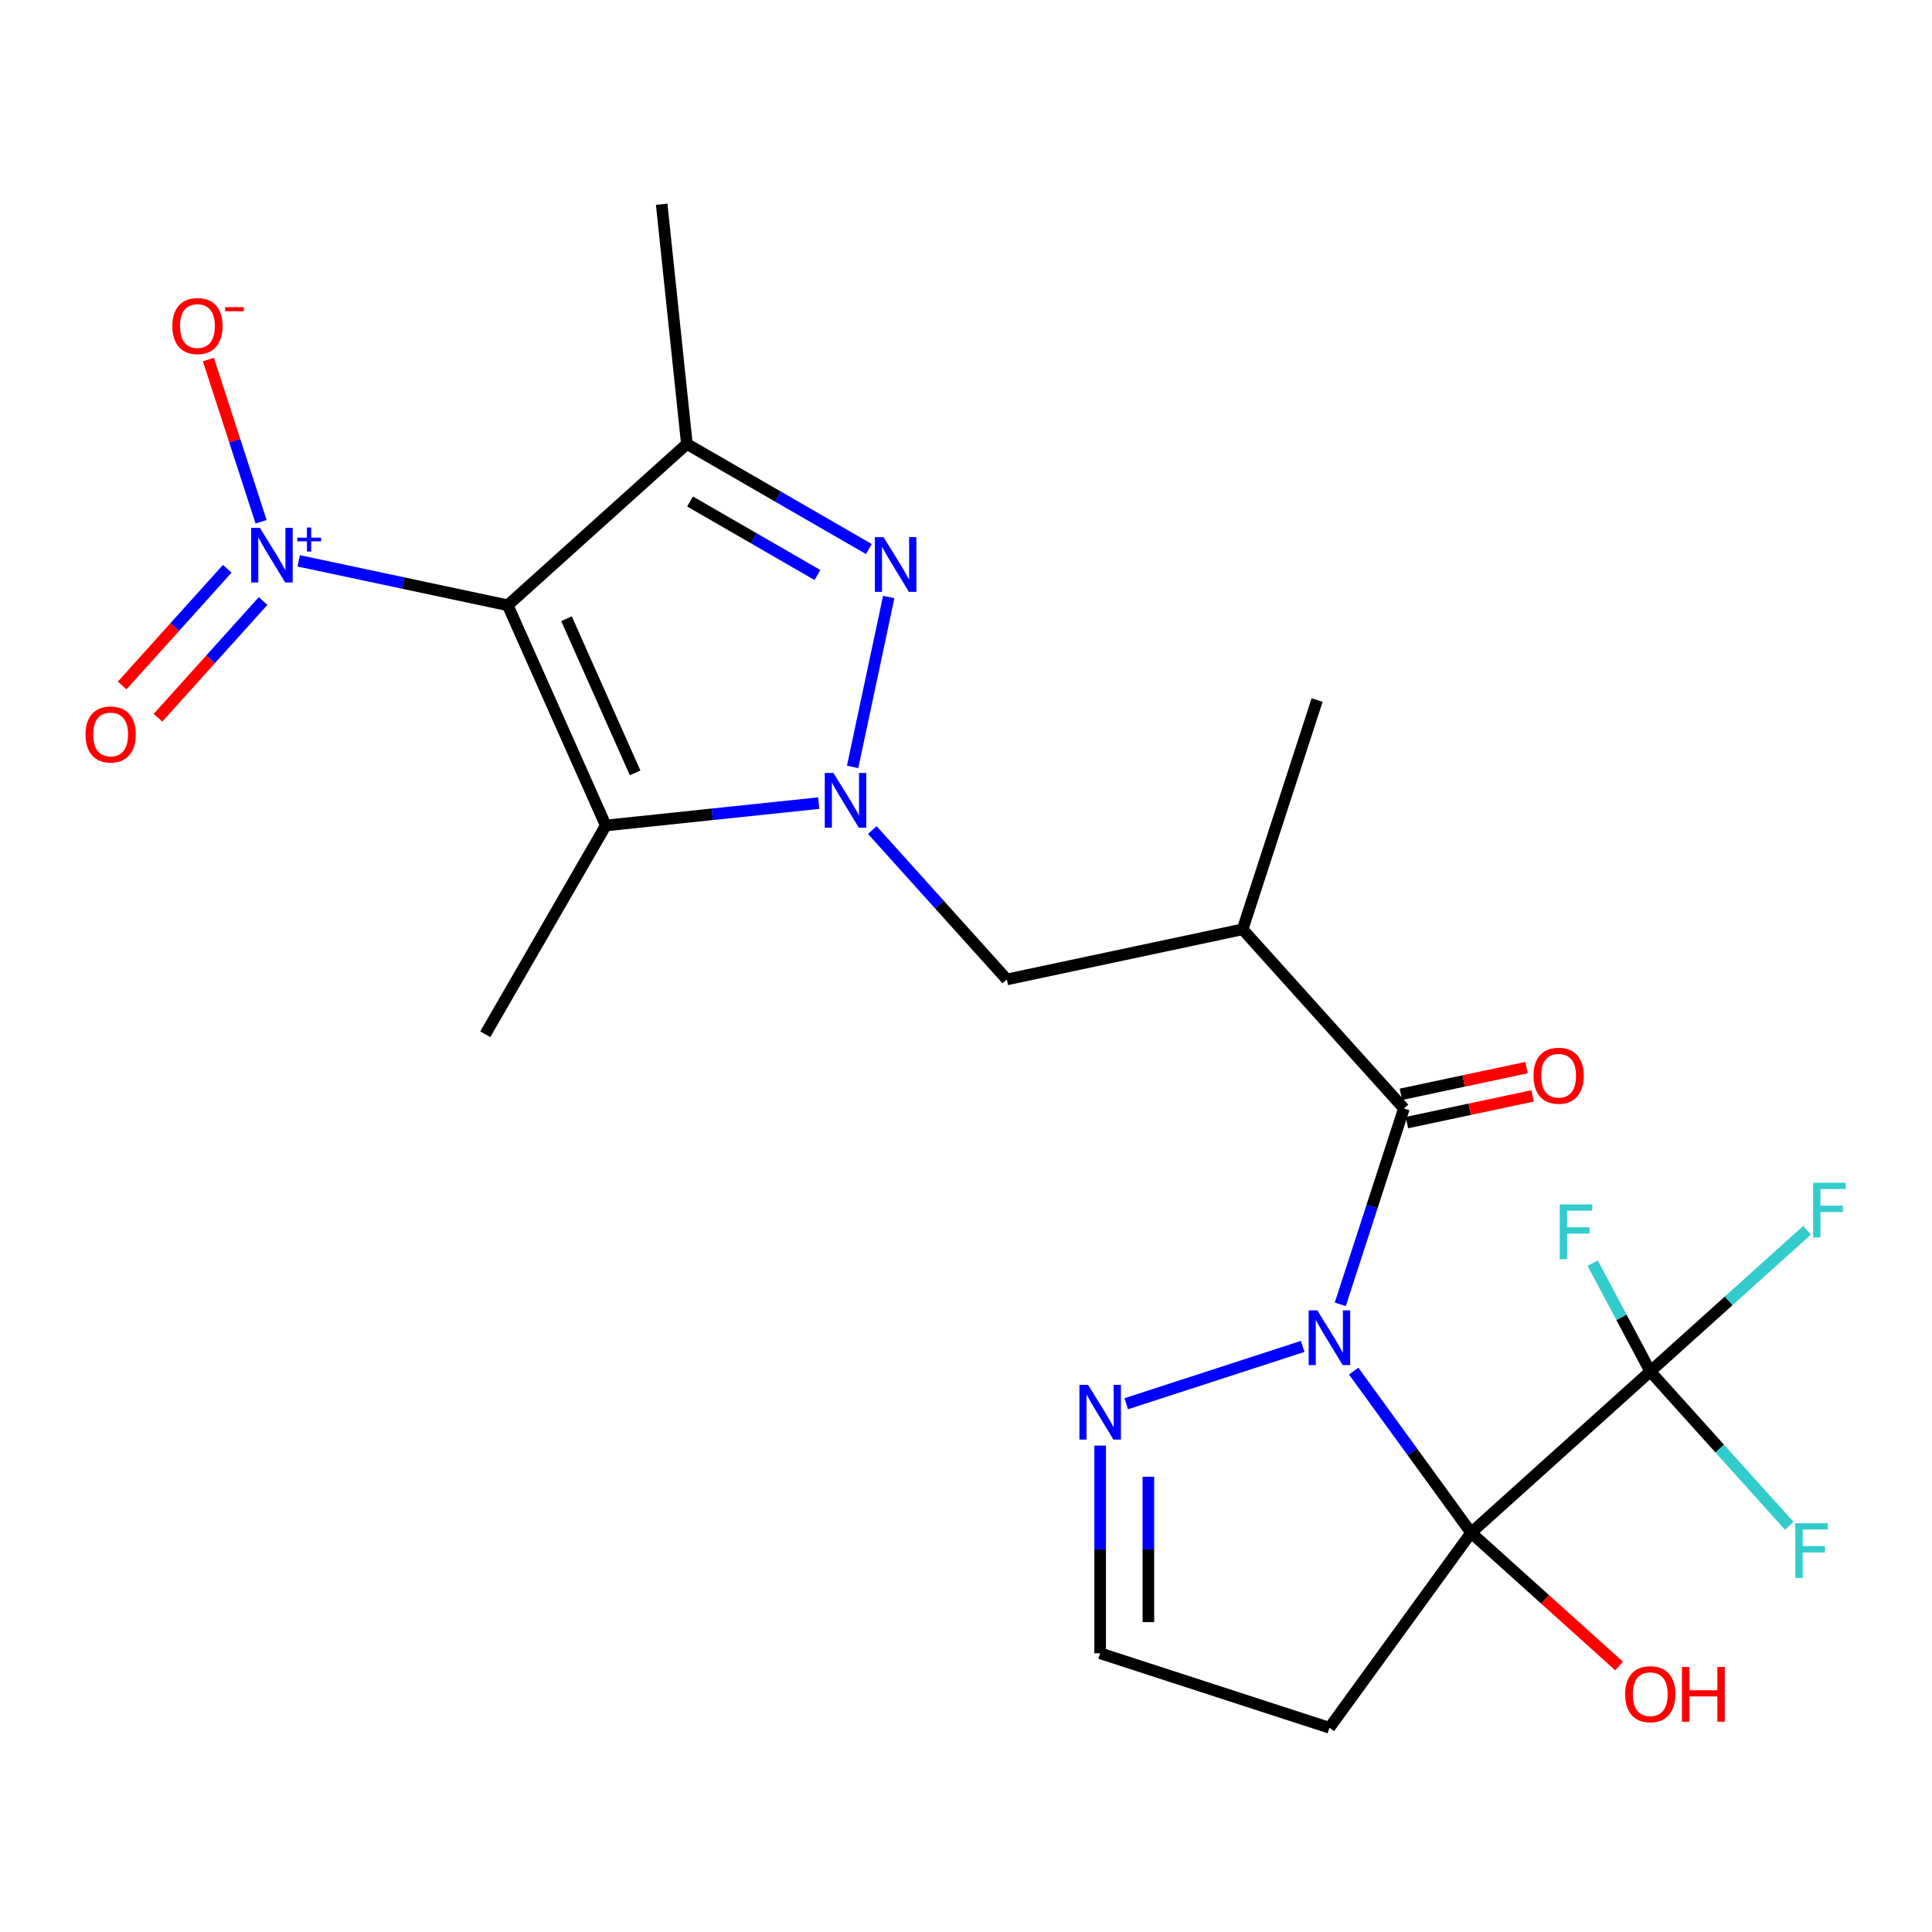 <?xml version='1.0' encoding='iso-8859-1'?>
<svg version='1.1' baseProfile='full'
              xmlns='http://www.w3.org/2000/svg'
                      xmlns:rdkit='http://www.rdkit.org/xml'
                      xmlns:xlink='http://www.w3.org/1999/xlink'
                  xml:space='preserve'
width='1000px' height='1000px' viewBox='0 0 1000 1000'>
<!-- END OF HEADER -->
<rect style='opacity:1.0;fill:#FFFFFF;stroke:none' width='1000' height='1000' x='0' y='0'> </rect>
<path class='bond-0' d='M 700.661,709.683 L 731.054,751.514' style='fill:none;fill-rule:evenodd;stroke:#0000FF;stroke-width:6px;stroke-linecap:butt;stroke-linejoin:miter;stroke-opacity:1' />
<path class='bond-0' d='M 731.054,751.514 L 761.447,793.346' style='fill:none;fill-rule:evenodd;stroke:#000000;stroke-width:6px;stroke-linecap:butt;stroke-linejoin:miter;stroke-opacity:1' />
<path class='bond-7' d='M 693.722,675.124 L 710.193,624.431' style='fill:none;fill-rule:evenodd;stroke:#0000FF;stroke-width:6px;stroke-linecap:butt;stroke-linejoin:miter;stroke-opacity:1' />
<path class='bond-7' d='M 710.193,624.431 L 726.664,573.738' style='fill:none;fill-rule:evenodd;stroke:#000000;stroke-width:6px;stroke-linecap:butt;stroke-linejoin:miter;stroke-opacity:1' />
<path class='bond-10' d='M 674.248,696.906 L 582.937,726.575' style='fill:none;fill-rule:evenodd;stroke:#0000FF;stroke-width:6px;stroke-linecap:butt;stroke-linejoin:miter;stroke-opacity:1' />
<path class='bond-8' d='M 761.447,793.346 L 854.17,709.857' style='fill:none;fill-rule:evenodd;stroke:#000000;stroke-width:6px;stroke-linecap:butt;stroke-linejoin:miter;stroke-opacity:1' />
<path class='bond-12' d='M 761.447,793.346 L 688.107,894.289' style='fill:none;fill-rule:evenodd;stroke:#000000;stroke-width:6px;stroke-linecap:butt;stroke-linejoin:miter;stroke-opacity:1' />
<path class='bond-17' d='M 761.447,793.346 L 799.749,827.834' style='fill:none;fill-rule:evenodd;stroke:#000000;stroke-width:6px;stroke-linecap:butt;stroke-linejoin:miter;stroke-opacity:1' />
<path class='bond-17' d='M 799.749,827.834 L 838.051,862.321' style='fill:none;fill-rule:evenodd;stroke:#FF0000;stroke-width:6px;stroke-linecap:butt;stroke-linejoin:miter;stroke-opacity:1' />
<path class='bond-1' d='M 262.802,313.289 L 313.552,427.274' style='fill:none;fill-rule:evenodd;stroke:#000000;stroke-width:6px;stroke-linecap:butt;stroke-linejoin:miter;stroke-opacity:1' />
<path class='bond-1' d='M 293.212,320.237 L 328.736,400.026' style='fill:none;fill-rule:evenodd;stroke:#000000;stroke-width:6px;stroke-linecap:butt;stroke-linejoin:miter;stroke-opacity:1' />
<path class='bond-6' d='M 262.802,313.289 L 208.709,301.791' style='fill:none;fill-rule:evenodd;stroke:#000000;stroke-width:6px;stroke-linecap:butt;stroke-linejoin:miter;stroke-opacity:1' />
<path class='bond-6' d='M 208.709,301.791 L 154.616,290.293' style='fill:none;fill-rule:evenodd;stroke:#0000FF;stroke-width:6px;stroke-linecap:butt;stroke-linejoin:miter;stroke-opacity:1' />
<path class='bond-25' d='M 262.802,313.289 L 355.526,229.8' style='fill:none;fill-rule:evenodd;stroke:#000000;stroke-width:6px;stroke-linecap:butt;stroke-linejoin:miter;stroke-opacity:1' />
<path class='bond-2' d='M 451.5,429.624 L 486.314,468.29' style='fill:none;fill-rule:evenodd;stroke:#0000FF;stroke-width:6px;stroke-linecap:butt;stroke-linejoin:miter;stroke-opacity:1' />
<path class='bond-2' d='M 486.314,468.29 L 521.129,506.955' style='fill:none;fill-rule:evenodd;stroke:#000000;stroke-width:6px;stroke-linecap:butt;stroke-linejoin:miter;stroke-opacity:1' />
<path class='bond-3' d='M 441.313,396.952 L 460.003,309.024' style='fill:none;fill-rule:evenodd;stroke:#0000FF;stroke-width:6px;stroke-linecap:butt;stroke-linejoin:miter;stroke-opacity:1' />
<path class='bond-4' d='M 423.781,415.688 L 368.666,421.481' style='fill:none;fill-rule:evenodd;stroke:#0000FF;stroke-width:6px;stroke-linecap:butt;stroke-linejoin:miter;stroke-opacity:1' />
<path class='bond-4' d='M 368.666,421.481 L 313.552,427.274' style='fill:none;fill-rule:evenodd;stroke:#000000;stroke-width:6px;stroke-linecap:butt;stroke-linejoin:miter;stroke-opacity:1' />
<path class='bond-5' d='M 449.723,284.184 L 402.624,256.992' style='fill:none;fill-rule:evenodd;stroke:#0000FF;stroke-width:6px;stroke-linecap:butt;stroke-linejoin:miter;stroke-opacity:1' />
<path class='bond-5' d='M 402.624,256.992 L 355.526,229.8' style='fill:none;fill-rule:evenodd;stroke:#000000;stroke-width:6px;stroke-linecap:butt;stroke-linejoin:miter;stroke-opacity:1' />
<path class='bond-5' d='M 423.116,297.638 L 390.147,278.603' style='fill:none;fill-rule:evenodd;stroke:#0000FF;stroke-width:6px;stroke-linecap:butt;stroke-linejoin:miter;stroke-opacity:1' />
<path class='bond-5' d='M 390.147,278.603 L 357.178,259.569' style='fill:none;fill-rule:evenodd;stroke:#000000;stroke-width:6px;stroke-linecap:butt;stroke-linejoin:miter;stroke-opacity:1' />
<path class='bond-21' d='M 313.552,427.274 L 251.165,535.33' style='fill:none;fill-rule:evenodd;stroke:#000000;stroke-width:6px;stroke-linecap:butt;stroke-linejoin:miter;stroke-opacity:1' />
<path class='bond-22' d='M 355.526,229.8 L 342.484,105.711' style='fill:none;fill-rule:evenodd;stroke:#000000;stroke-width:6px;stroke-linecap:butt;stroke-linejoin:miter;stroke-opacity:1' />
<path class='bond-13' d='M 135.142,270.068 L 121.502,228.087' style='fill:none;fill-rule:evenodd;stroke:#0000FF;stroke-width:6px;stroke-linecap:butt;stroke-linejoin:miter;stroke-opacity:1' />
<path class='bond-13' d='M 121.502,228.087 L 107.861,186.107' style='fill:none;fill-rule:evenodd;stroke:#FF0000;stroke-width:6px;stroke-linecap:butt;stroke-linejoin:miter;stroke-opacity:1' />
<path class='bond-14' d='M 117.625,294.39 L 90.428,324.596' style='fill:none;fill-rule:evenodd;stroke:#0000FF;stroke-width:6px;stroke-linecap:butt;stroke-linejoin:miter;stroke-opacity:1' />
<path class='bond-14' d='M 90.428,324.596 L 63.231,354.801' style='fill:none;fill-rule:evenodd;stroke:#FF0000;stroke-width:6px;stroke-linecap:butt;stroke-linejoin:miter;stroke-opacity:1' />
<path class='bond-14' d='M 136.169,311.088 L 108.973,341.293' style='fill:none;fill-rule:evenodd;stroke:#0000FF;stroke-width:6px;stroke-linecap:butt;stroke-linejoin:miter;stroke-opacity:1' />
<path class='bond-14' d='M 108.973,341.293 L 81.776,371.498' style='fill:none;fill-rule:evenodd;stroke:#FF0000;stroke-width:6px;stroke-linecap:butt;stroke-linejoin:miter;stroke-opacity:1' />
<path class='bond-9' d='M 726.664,573.738 L 643.175,481.014' style='fill:none;fill-rule:evenodd;stroke:#000000;stroke-width:6px;stroke-linecap:butt;stroke-linejoin:miter;stroke-opacity:1' />
<path class='bond-16' d='M 728.221,581.06 L 760.734,574.149' style='fill:none;fill-rule:evenodd;stroke:#000000;stroke-width:6px;stroke-linecap:butt;stroke-linejoin:miter;stroke-opacity:1' />
<path class='bond-16' d='M 760.734,574.149 L 793.248,567.238' style='fill:none;fill-rule:evenodd;stroke:#FF0000;stroke-width:6px;stroke-linecap:butt;stroke-linejoin:miter;stroke-opacity:1' />
<path class='bond-16' d='M 725.108,566.415 L 757.621,559.504' style='fill:none;fill-rule:evenodd;stroke:#000000;stroke-width:6px;stroke-linecap:butt;stroke-linejoin:miter;stroke-opacity:1' />
<path class='bond-16' d='M 757.621,559.504 L 790.135,552.593' style='fill:none;fill-rule:evenodd;stroke:#FF0000;stroke-width:6px;stroke-linecap:butt;stroke-linejoin:miter;stroke-opacity:1' />
<path class='bond-18' d='M 854.17,709.857 L 894.763,673.308' style='fill:none;fill-rule:evenodd;stroke:#000000;stroke-width:6px;stroke-linecap:butt;stroke-linejoin:miter;stroke-opacity:1' />
<path class='bond-18' d='M 894.763,673.308 L 935.355,636.758' style='fill:none;fill-rule:evenodd;stroke:#33CCCC;stroke-width:6px;stroke-linecap:butt;stroke-linejoin:miter;stroke-opacity:1' />
<path class='bond-19' d='M 854.17,709.857 L 839.264,681.819' style='fill:none;fill-rule:evenodd;stroke:#000000;stroke-width:6px;stroke-linecap:butt;stroke-linejoin:miter;stroke-opacity:1' />
<path class='bond-19' d='M 839.264,681.819 L 824.358,653.781' style='fill:none;fill-rule:evenodd;stroke:#33CCCC;stroke-width:6px;stroke-linecap:butt;stroke-linejoin:miter;stroke-opacity:1' />
<path class='bond-20' d='M 854.17,709.857 L 890.145,749.811' style='fill:none;fill-rule:evenodd;stroke:#000000;stroke-width:6px;stroke-linecap:butt;stroke-linejoin:miter;stroke-opacity:1' />
<path class='bond-20' d='M 890.145,749.811 L 926.12,789.765' style='fill:none;fill-rule:evenodd;stroke:#33CCCC;stroke-width:6px;stroke-linecap:butt;stroke-linejoin:miter;stroke-opacity:1' />
<path class='bond-11' d='M 643.175,481.014 L 521.129,506.955' style='fill:none;fill-rule:evenodd;stroke:#000000;stroke-width:6px;stroke-linecap:butt;stroke-linejoin:miter;stroke-opacity:1' />
<path class='bond-23' d='M 643.175,481.014 L 681.732,362.348' style='fill:none;fill-rule:evenodd;stroke:#000000;stroke-width:6px;stroke-linecap:butt;stroke-linejoin:miter;stroke-opacity:1' />
<path class='bond-15' d='M 569.442,748.239 L 569.442,801.986' style='fill:none;fill-rule:evenodd;stroke:#0000FF;stroke-width:6px;stroke-linecap:butt;stroke-linejoin:miter;stroke-opacity:1' />
<path class='bond-15' d='M 569.442,801.986 L 569.442,855.732' style='fill:none;fill-rule:evenodd;stroke:#000000;stroke-width:6px;stroke-linecap:butt;stroke-linejoin:miter;stroke-opacity:1' />
<path class='bond-15' d='M 594.396,764.363 L 594.396,801.986' style='fill:none;fill-rule:evenodd;stroke:#0000FF;stroke-width:6px;stroke-linecap:butt;stroke-linejoin:miter;stroke-opacity:1' />
<path class='bond-15' d='M 594.396,801.986 L 594.396,839.608' style='fill:none;fill-rule:evenodd;stroke:#000000;stroke-width:6px;stroke-linecap:butt;stroke-linejoin:miter;stroke-opacity:1' />
<path class='bond-24' d='M 688.107,894.289 L 569.442,855.732' style='fill:none;fill-rule:evenodd;stroke:#000000;stroke-width:6px;stroke-linecap:butt;stroke-linejoin:miter;stroke-opacity:1' />
<path  class='atom-0' d='M 681.847 678.243
L 691.127 693.243
Q 692.047 694.723, 693.527 697.403
Q 695.007 700.083, 695.087 700.243
L 695.087 678.243
L 698.847 678.243
L 698.847 706.563
L 694.967 706.563
L 685.007 690.163
Q 683.847 688.243, 682.607 686.043
Q 681.407 683.843, 681.047 683.163
L 681.047 706.563
L 677.367 706.563
L 677.367 678.243
L 681.847 678.243
' fill='#0000FF'/>
<path  class='atom-3' d='M 431.38 400.072
L 440.66 415.072
Q 441.58 416.552, 443.06 419.232
Q 444.54 421.912, 444.62 422.072
L 444.62 400.072
L 448.38 400.072
L 448.38 428.392
L 444.5 428.392
L 434.54 411.992
Q 433.38 410.072, 432.14 407.872
Q 430.94 405.672, 430.58 404.992
L 430.58 428.392
L 426.9 428.392
L 426.9 400.072
L 431.38 400.072
' fill='#0000FF'/>
<path  class='atom-4' d='M 457.322 278.026
L 466.602 293.026
Q 467.522 294.506, 469.002 297.186
Q 470.482 299.866, 470.562 300.026
L 470.562 278.026
L 474.322 278.026
L 474.322 306.346
L 470.442 306.346
L 460.482 289.946
Q 459.322 288.026, 458.082 285.826
Q 456.882 283.626, 456.522 282.946
L 456.522 306.346
L 452.842 306.346
L 452.842 278.026
L 457.322 278.026
' fill='#0000FF'/>
<path  class='atom-7' d='M 134.496 273.187
L 143.776 288.187
Q 144.696 289.667, 146.176 292.347
Q 147.656 295.027, 147.736 295.187
L 147.736 273.187
L 151.496 273.187
L 151.496 301.507
L 147.616 301.507
L 137.656 285.107
Q 136.496 283.187, 135.256 280.987
Q 134.056 278.787, 133.696 278.107
L 133.696 301.507
L 130.016 301.507
L 130.016 273.187
L 134.496 273.187
' fill='#0000FF'/>
<path  class='atom-7' d='M 153.872 278.292
L 158.862 278.292
L 158.862 273.038
L 161.08 273.038
L 161.08 278.292
L 166.201 278.292
L 166.201 280.193
L 161.08 280.193
L 161.08 285.473
L 158.862 285.473
L 158.862 280.193
L 153.872 280.193
L 153.872 278.292
' fill='#0000FF'/>
<path  class='atom-11' d='M 563.182 716.8
L 572.462 731.8
Q 573.382 733.28, 574.862 735.96
Q 576.342 738.64, 576.422 738.8
L 576.422 716.8
L 580.182 716.8
L 580.182 745.12
L 576.302 745.12
L 566.342 728.72
Q 565.182 726.8, 563.942 724.6
Q 562.742 722.4, 562.382 721.72
L 562.382 745.12
L 558.702 745.12
L 558.702 716.8
L 563.182 716.8
' fill='#0000FF'/>
<path  class='atom-14' d='M 89.2 168.762
Q 89.2 161.962, 92.56 158.162
Q 95.92 154.362, 102.2 154.362
Q 108.48 154.362, 111.84 158.162
Q 115.2 161.962, 115.2 168.762
Q 115.2 175.642, 111.8 179.562
Q 108.4 183.442, 102.2 183.442
Q 95.96 183.442, 92.56 179.562
Q 89.2 175.682, 89.2 168.762
M 102.2 180.242
Q 106.52 180.242, 108.84 177.362
Q 111.2 174.442, 111.2 168.762
Q 111.2 163.202, 108.84 160.402
Q 106.52 157.562, 102.2 157.562
Q 97.88 157.562, 95.52 160.362
Q 93.2 163.162, 93.2 168.762
Q 93.2 174.482, 95.52 177.362
Q 97.88 180.242, 102.2 180.242
' fill='#FF0000'/>
<path  class='atom-14' d='M 116.52 158.984
L 126.208 158.984
L 126.208 161.096
L 116.52 161.096
L 116.52 158.984
' fill='#FF0000'/>
<path  class='atom-15' d='M 44.267 380.151
Q 44.267 373.351, 47.627 369.551
Q 50.987 365.751, 57.267 365.751
Q 63.547 365.751, 66.907 369.551
Q 70.267 373.351, 70.267 380.151
Q 70.267 387.031, 66.867 390.951
Q 63.467 394.831, 57.267 394.831
Q 51.027 394.831, 47.627 390.951
Q 44.267 387.071, 44.267 380.151
M 57.267 391.631
Q 61.587 391.631, 63.907 388.751
Q 66.267 385.831, 66.267 380.151
Q 66.267 374.591, 63.907 371.791
Q 61.587 368.951, 57.267 368.951
Q 52.947 368.951, 50.587 371.751
Q 48.267 374.551, 48.267 380.151
Q 48.267 385.871, 50.587 388.751
Q 52.947 391.631, 57.267 391.631
' fill='#FF0000'/>
<path  class='atom-17' d='M 793.738 556.797
Q 793.738 549.997, 797.098 546.197
Q 800.458 542.397, 806.738 542.397
Q 813.018 542.397, 816.378 546.197
Q 819.738 549.997, 819.738 556.797
Q 819.738 563.677, 816.338 567.597
Q 812.938 571.477, 806.738 571.477
Q 800.498 571.477, 797.098 567.597
Q 793.738 563.717, 793.738 556.797
M 806.738 568.277
Q 811.058 568.277, 813.378 565.397
Q 815.738 562.477, 815.738 556.797
Q 815.738 551.237, 813.378 548.437
Q 811.058 545.597, 806.738 545.597
Q 802.418 545.597, 800.058 548.397
Q 797.738 551.197, 797.738 556.797
Q 797.738 562.517, 800.058 565.397
Q 802.418 568.277, 806.738 568.277
' fill='#FF0000'/>
<path  class='atom-18' d='M 841.17 876.915
Q 841.17 870.115, 844.53 866.315
Q 847.89 862.515, 854.17 862.515
Q 860.45 862.515, 863.81 866.315
Q 867.17 870.115, 867.17 876.915
Q 867.17 883.795, 863.77 887.715
Q 860.37 891.595, 854.17 891.595
Q 847.93 891.595, 844.53 887.715
Q 841.17 883.835, 841.17 876.915
M 854.17 888.395
Q 858.49 888.395, 860.81 885.515
Q 863.17 882.595, 863.17 876.915
Q 863.17 871.355, 860.81 868.555
Q 858.49 865.715, 854.17 865.715
Q 849.85 865.715, 847.49 868.515
Q 845.17 871.315, 845.17 876.915
Q 845.17 882.635, 847.49 885.515
Q 849.85 888.395, 854.17 888.395
' fill='#FF0000'/>
<path  class='atom-18' d='M 870.57 862.835
L 874.41 862.835
L 874.41 874.875
L 888.89 874.875
L 888.89 862.835
L 892.73 862.835
L 892.73 891.155
L 888.89 891.155
L 888.89 878.075
L 874.41 878.075
L 874.41 891.155
L 870.57 891.155
L 870.57 862.835
' fill='#FF0000'/>
<path  class='atom-19' d='M 938.474 612.208
L 955.314 612.208
L 955.314 615.448
L 942.274 615.448
L 942.274 624.048
L 953.874 624.048
L 953.874 627.328
L 942.274 627.328
L 942.274 640.528
L 938.474 640.528
L 938.474 612.208
' fill='#33CCCC'/>
<path  class='atom-20' d='M 807.322 623.414
L 824.162 623.414
L 824.162 626.654
L 811.122 626.654
L 811.122 635.254
L 822.722 635.254
L 822.722 638.534
L 811.122 638.534
L 811.122 651.734
L 807.322 651.734
L 807.322 623.414
' fill='#33CCCC'/>
<path  class='atom-21' d='M 929.239 788.421
L 946.079 788.421
L 946.079 791.661
L 933.039 791.661
L 933.039 800.261
L 944.639 800.261
L 944.639 803.541
L 933.039 803.541
L 933.039 816.741
L 929.239 816.741
L 929.239 788.421
' fill='#33CCCC'/>
</svg>
